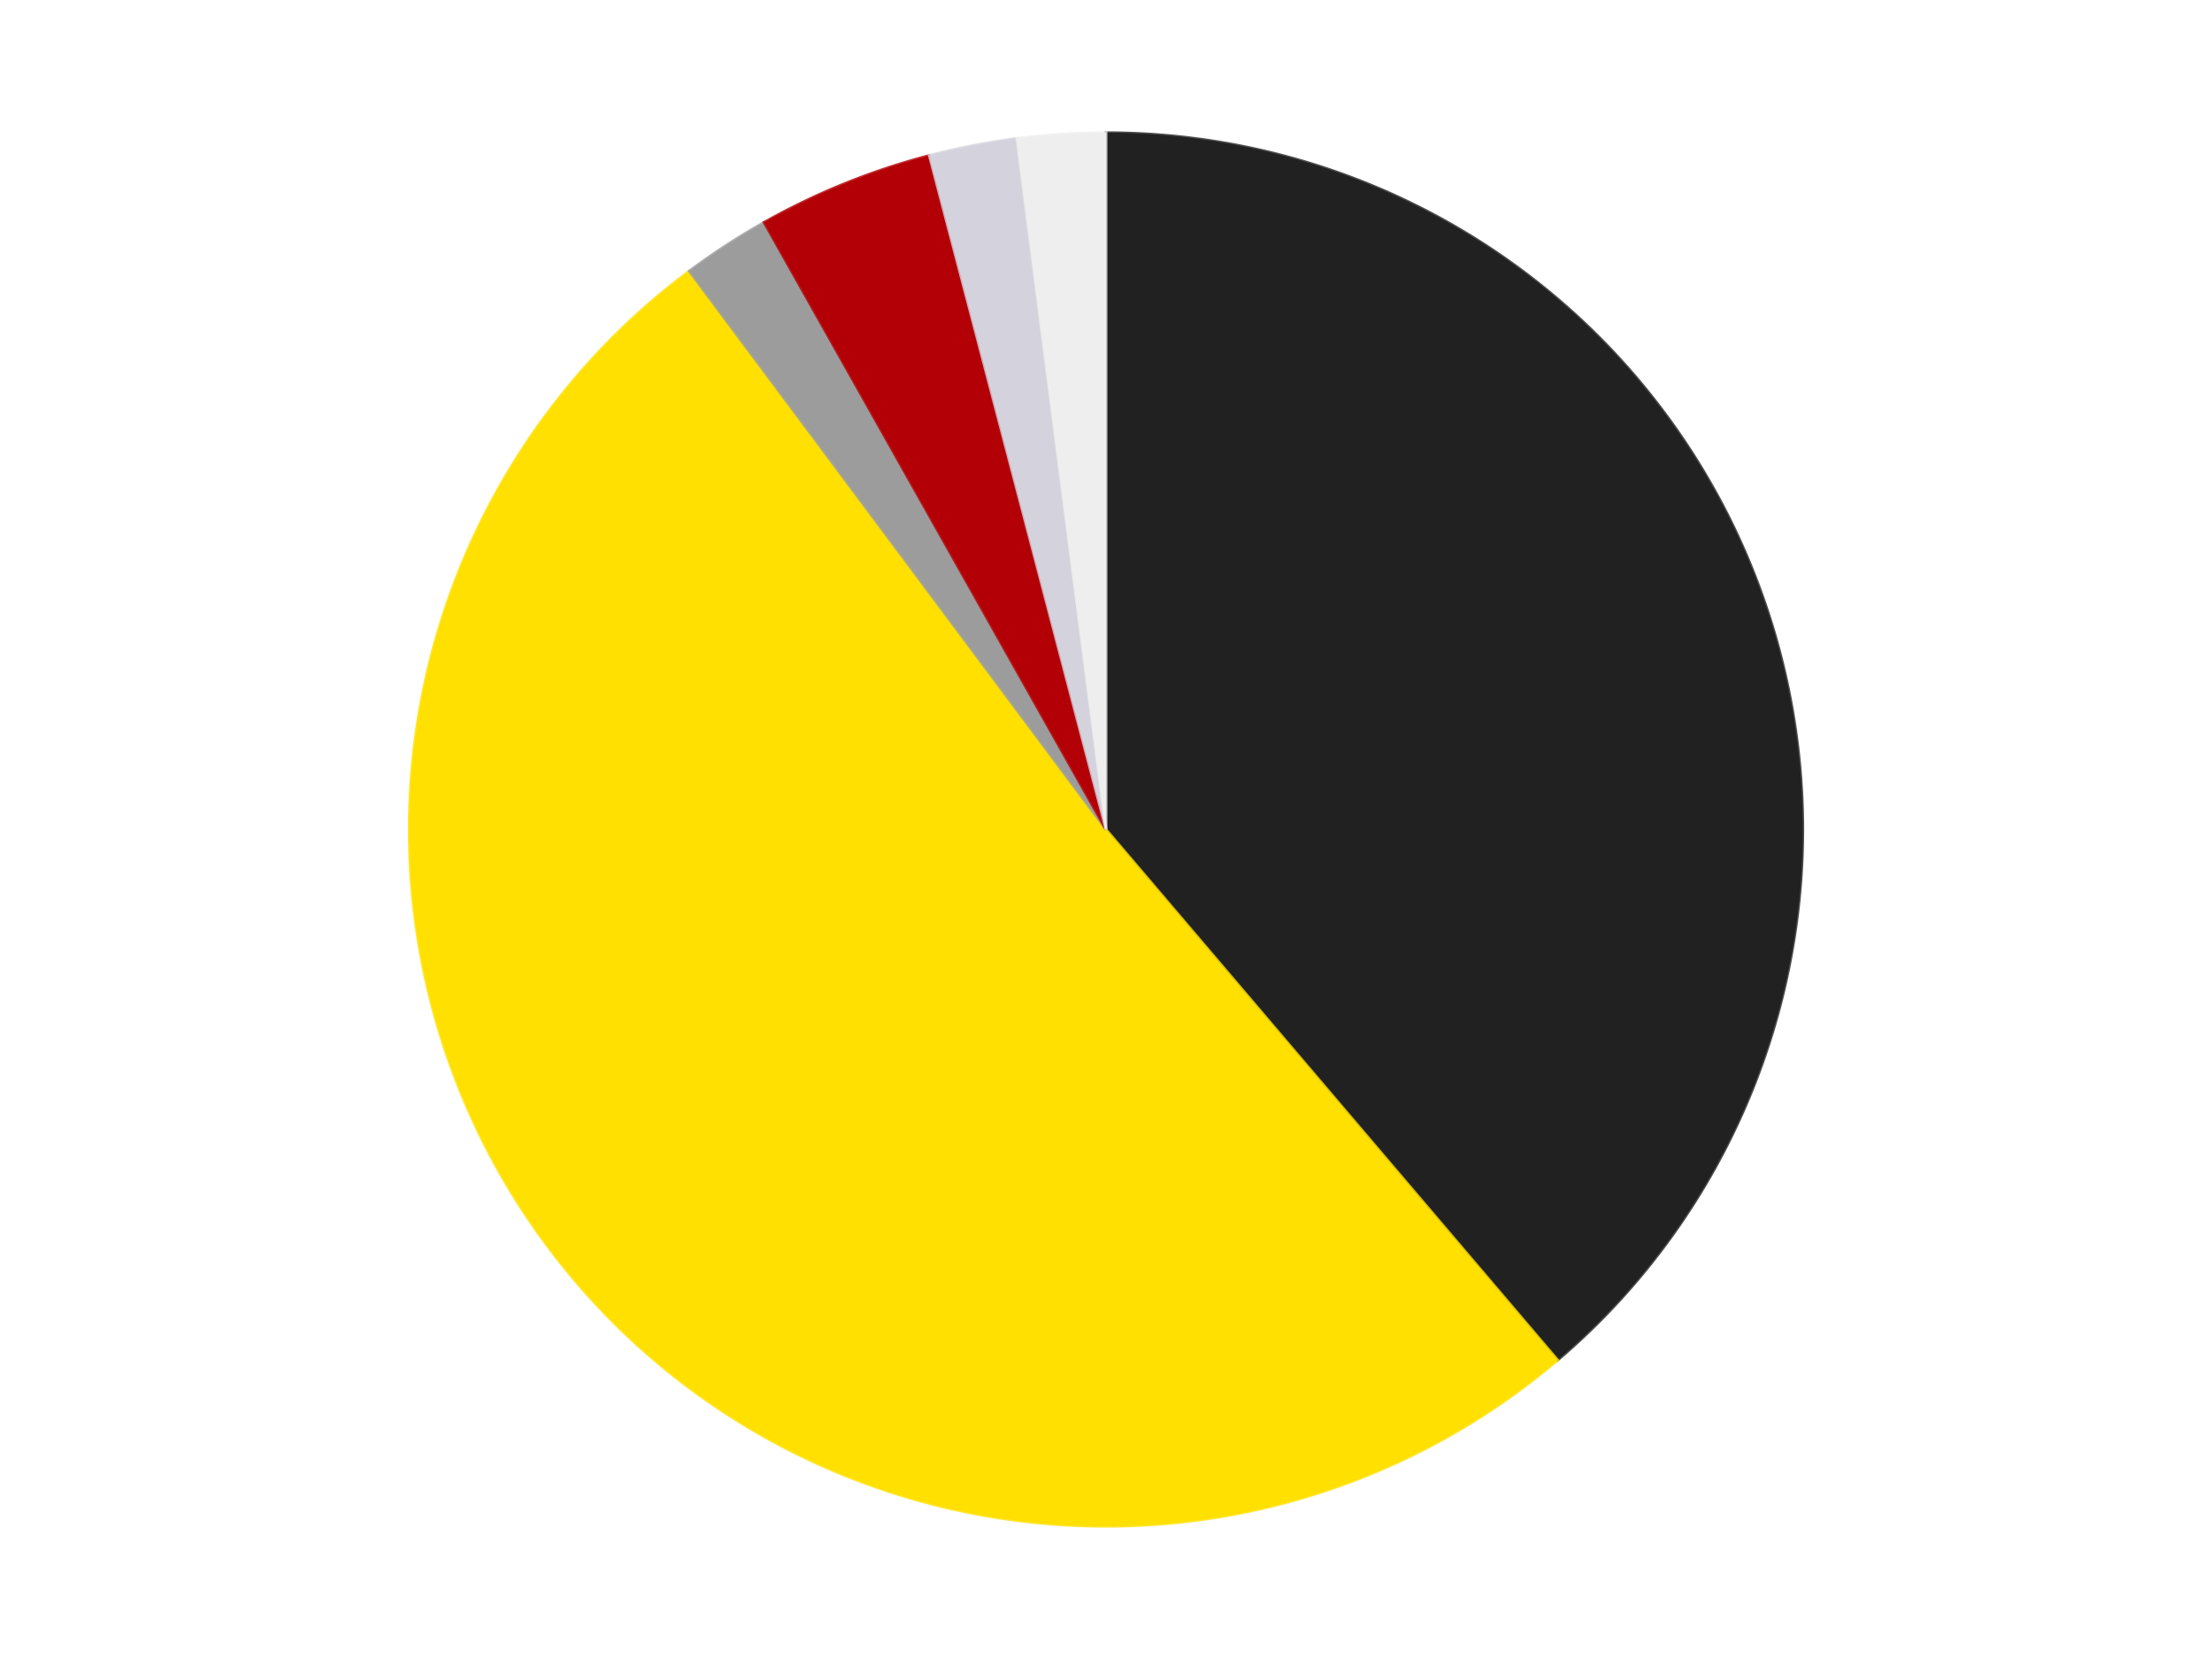 <?xml version='1.0' encoding='utf-8'?>
<svg xmlns="http://www.w3.org/2000/svg" xmlns:xlink="http://www.w3.org/1999/xlink" id="chart-80fd496e-c7f1-405b-95c0-ff916637846f" class="pygal-chart" viewBox="0 0 800 600"><!--Generated with pygal 3.0.4 (lxml) ©Kozea 2012-2016 on 2024-07-06--><!--http://pygal.org--><!--http://github.com/Kozea/pygal--><defs><style type="text/css">#chart-80fd496e-c7f1-405b-95c0-ff916637846f{-webkit-user-select:none;-webkit-font-smoothing:antialiased;font-family:Consolas,"Liberation Mono",Menlo,Courier,monospace}#chart-80fd496e-c7f1-405b-95c0-ff916637846f .title{font-family:Consolas,"Liberation Mono",Menlo,Courier,monospace;font-size:16px}#chart-80fd496e-c7f1-405b-95c0-ff916637846f .legends .legend text{font-family:Consolas,"Liberation Mono",Menlo,Courier,monospace;font-size:14px}#chart-80fd496e-c7f1-405b-95c0-ff916637846f .axis text{font-family:Consolas,"Liberation Mono",Menlo,Courier,monospace;font-size:10px}#chart-80fd496e-c7f1-405b-95c0-ff916637846f .axis text.major{font-family:Consolas,"Liberation Mono",Menlo,Courier,monospace;font-size:10px}#chart-80fd496e-c7f1-405b-95c0-ff916637846f .text-overlay text.value{font-family:Consolas,"Liberation Mono",Menlo,Courier,monospace;font-size:16px}#chart-80fd496e-c7f1-405b-95c0-ff916637846f .text-overlay text.label{font-family:Consolas,"Liberation Mono",Menlo,Courier,monospace;font-size:10px}#chart-80fd496e-c7f1-405b-95c0-ff916637846f .tooltip{font-family:Consolas,"Liberation Mono",Menlo,Courier,monospace;font-size:14px}#chart-80fd496e-c7f1-405b-95c0-ff916637846f text.no_data{font-family:Consolas,"Liberation Mono",Menlo,Courier,monospace;font-size:64px}
#chart-80fd496e-c7f1-405b-95c0-ff916637846f{background-color:transparent}#chart-80fd496e-c7f1-405b-95c0-ff916637846f path,#chart-80fd496e-c7f1-405b-95c0-ff916637846f line,#chart-80fd496e-c7f1-405b-95c0-ff916637846f rect,#chart-80fd496e-c7f1-405b-95c0-ff916637846f circle{-webkit-transition:150ms;-moz-transition:150ms;transition:150ms}#chart-80fd496e-c7f1-405b-95c0-ff916637846f .graph &gt; .background{fill:transparent}#chart-80fd496e-c7f1-405b-95c0-ff916637846f .plot &gt; .background{fill:transparent}#chart-80fd496e-c7f1-405b-95c0-ff916637846f .graph{fill:rgba(0,0,0,.87)}#chart-80fd496e-c7f1-405b-95c0-ff916637846f text.no_data{fill:rgba(0,0,0,1)}#chart-80fd496e-c7f1-405b-95c0-ff916637846f .title{fill:rgba(0,0,0,1)}#chart-80fd496e-c7f1-405b-95c0-ff916637846f .legends .legend text{fill:rgba(0,0,0,.87)}#chart-80fd496e-c7f1-405b-95c0-ff916637846f .legends .legend:hover text{fill:rgba(0,0,0,1)}#chart-80fd496e-c7f1-405b-95c0-ff916637846f .axis .line{stroke:rgba(0,0,0,1)}#chart-80fd496e-c7f1-405b-95c0-ff916637846f .axis .guide.line{stroke:rgba(0,0,0,.54)}#chart-80fd496e-c7f1-405b-95c0-ff916637846f .axis .major.line{stroke:rgba(0,0,0,.87)}#chart-80fd496e-c7f1-405b-95c0-ff916637846f .axis text.major{fill:rgba(0,0,0,1)}#chart-80fd496e-c7f1-405b-95c0-ff916637846f .axis.y .guides:hover .guide.line,#chart-80fd496e-c7f1-405b-95c0-ff916637846f .line-graph .axis.x .guides:hover .guide.line,#chart-80fd496e-c7f1-405b-95c0-ff916637846f .stackedline-graph .axis.x .guides:hover .guide.line,#chart-80fd496e-c7f1-405b-95c0-ff916637846f .xy-graph .axis.x .guides:hover .guide.line{stroke:rgba(0,0,0,1)}#chart-80fd496e-c7f1-405b-95c0-ff916637846f .axis .guides:hover text{fill:rgba(0,0,0,1)}#chart-80fd496e-c7f1-405b-95c0-ff916637846f .reactive{fill-opacity:1.0;stroke-opacity:.8;stroke-width:1}#chart-80fd496e-c7f1-405b-95c0-ff916637846f .ci{stroke:rgba(0,0,0,.87)}#chart-80fd496e-c7f1-405b-95c0-ff916637846f .reactive.active,#chart-80fd496e-c7f1-405b-95c0-ff916637846f .active .reactive{fill-opacity:0.6;stroke-opacity:.9;stroke-width:4}#chart-80fd496e-c7f1-405b-95c0-ff916637846f .ci .reactive.active{stroke-width:1.5}#chart-80fd496e-c7f1-405b-95c0-ff916637846f .series text{fill:rgba(0,0,0,1)}#chart-80fd496e-c7f1-405b-95c0-ff916637846f .tooltip rect{fill:transparent;stroke:rgba(0,0,0,1);-webkit-transition:opacity 150ms;-moz-transition:opacity 150ms;transition:opacity 150ms}#chart-80fd496e-c7f1-405b-95c0-ff916637846f .tooltip .label{fill:rgba(0,0,0,.87)}#chart-80fd496e-c7f1-405b-95c0-ff916637846f .tooltip .label{fill:rgba(0,0,0,.87)}#chart-80fd496e-c7f1-405b-95c0-ff916637846f .tooltip .legend{font-size:.8em;fill:rgba(0,0,0,.54)}#chart-80fd496e-c7f1-405b-95c0-ff916637846f .tooltip .x_label{font-size:.6em;fill:rgba(0,0,0,1)}#chart-80fd496e-c7f1-405b-95c0-ff916637846f .tooltip .xlink{font-size:.5em;text-decoration:underline}#chart-80fd496e-c7f1-405b-95c0-ff916637846f .tooltip .value{font-size:1.5em}#chart-80fd496e-c7f1-405b-95c0-ff916637846f .bound{font-size:.5em}#chart-80fd496e-c7f1-405b-95c0-ff916637846f .max-value{font-size:.75em;fill:rgba(0,0,0,.54)}#chart-80fd496e-c7f1-405b-95c0-ff916637846f .map-element{fill:transparent;stroke:rgba(0,0,0,.54) !important}#chart-80fd496e-c7f1-405b-95c0-ff916637846f .map-element .reactive{fill-opacity:inherit;stroke-opacity:inherit}#chart-80fd496e-c7f1-405b-95c0-ff916637846f .color-0,#chart-80fd496e-c7f1-405b-95c0-ff916637846f .color-0 a:visited{stroke:#F44336;fill:#F44336}#chart-80fd496e-c7f1-405b-95c0-ff916637846f .color-1,#chart-80fd496e-c7f1-405b-95c0-ff916637846f .color-1 a:visited{stroke:#3F51B5;fill:#3F51B5}#chart-80fd496e-c7f1-405b-95c0-ff916637846f .color-2,#chart-80fd496e-c7f1-405b-95c0-ff916637846f .color-2 a:visited{stroke:#009688;fill:#009688}#chart-80fd496e-c7f1-405b-95c0-ff916637846f .color-3,#chart-80fd496e-c7f1-405b-95c0-ff916637846f .color-3 a:visited{stroke:#FFC107;fill:#FFC107}#chart-80fd496e-c7f1-405b-95c0-ff916637846f .color-4,#chart-80fd496e-c7f1-405b-95c0-ff916637846f .color-4 a:visited{stroke:#FF5722;fill:#FF5722}#chart-80fd496e-c7f1-405b-95c0-ff916637846f .color-5,#chart-80fd496e-c7f1-405b-95c0-ff916637846f .color-5 a:visited{stroke:#9C27B0;fill:#9C27B0}#chart-80fd496e-c7f1-405b-95c0-ff916637846f .text-overlay .color-0 text{fill:black}#chart-80fd496e-c7f1-405b-95c0-ff916637846f .text-overlay .color-1 text{fill:black}#chart-80fd496e-c7f1-405b-95c0-ff916637846f .text-overlay .color-2 text{fill:black}#chart-80fd496e-c7f1-405b-95c0-ff916637846f .text-overlay .color-3 text{fill:black}#chart-80fd496e-c7f1-405b-95c0-ff916637846f .text-overlay .color-4 text{fill:black}#chart-80fd496e-c7f1-405b-95c0-ff916637846f .text-overlay .color-5 text{fill:black}
#chart-80fd496e-c7f1-405b-95c0-ff916637846f text.no_data{text-anchor:middle}#chart-80fd496e-c7f1-405b-95c0-ff916637846f .guide.line{fill:none}#chart-80fd496e-c7f1-405b-95c0-ff916637846f .centered{text-anchor:middle}#chart-80fd496e-c7f1-405b-95c0-ff916637846f .title{text-anchor:middle}#chart-80fd496e-c7f1-405b-95c0-ff916637846f .legends .legend text{fill-opacity:1}#chart-80fd496e-c7f1-405b-95c0-ff916637846f .axis.x text{text-anchor:middle}#chart-80fd496e-c7f1-405b-95c0-ff916637846f .axis.x:not(.web) text[transform]{text-anchor:start}#chart-80fd496e-c7f1-405b-95c0-ff916637846f .axis.x:not(.web) text[transform].backwards{text-anchor:end}#chart-80fd496e-c7f1-405b-95c0-ff916637846f .axis.y text{text-anchor:end}#chart-80fd496e-c7f1-405b-95c0-ff916637846f .axis.y text[transform].backwards{text-anchor:start}#chart-80fd496e-c7f1-405b-95c0-ff916637846f .axis.y2 text{text-anchor:start}#chart-80fd496e-c7f1-405b-95c0-ff916637846f .axis.y2 text[transform].backwards{text-anchor:end}#chart-80fd496e-c7f1-405b-95c0-ff916637846f .axis .guide.line{stroke-dasharray:4,4;stroke:black}#chart-80fd496e-c7f1-405b-95c0-ff916637846f .axis .major.guide.line{stroke-dasharray:6,6;stroke:black}#chart-80fd496e-c7f1-405b-95c0-ff916637846f .horizontal .axis.y .guide.line,#chart-80fd496e-c7f1-405b-95c0-ff916637846f .horizontal .axis.y2 .guide.line,#chart-80fd496e-c7f1-405b-95c0-ff916637846f .vertical .axis.x .guide.line{opacity:0}#chart-80fd496e-c7f1-405b-95c0-ff916637846f .horizontal .axis.always_show .guide.line,#chart-80fd496e-c7f1-405b-95c0-ff916637846f .vertical .axis.always_show .guide.line{opacity:1 !important}#chart-80fd496e-c7f1-405b-95c0-ff916637846f .axis.y .guides:hover .guide.line,#chart-80fd496e-c7f1-405b-95c0-ff916637846f .axis.y2 .guides:hover .guide.line,#chart-80fd496e-c7f1-405b-95c0-ff916637846f .axis.x .guides:hover .guide.line{opacity:1}#chart-80fd496e-c7f1-405b-95c0-ff916637846f .axis .guides:hover text{opacity:1}#chart-80fd496e-c7f1-405b-95c0-ff916637846f .nofill{fill:none}#chart-80fd496e-c7f1-405b-95c0-ff916637846f .subtle-fill{fill-opacity:.2}#chart-80fd496e-c7f1-405b-95c0-ff916637846f .dot{stroke-width:1px;fill-opacity:1;stroke-opacity:1}#chart-80fd496e-c7f1-405b-95c0-ff916637846f .dot.active{stroke-width:5px}#chart-80fd496e-c7f1-405b-95c0-ff916637846f .dot.negative{fill:transparent}#chart-80fd496e-c7f1-405b-95c0-ff916637846f text,#chart-80fd496e-c7f1-405b-95c0-ff916637846f tspan{stroke:none !important}#chart-80fd496e-c7f1-405b-95c0-ff916637846f .series text.active{opacity:1}#chart-80fd496e-c7f1-405b-95c0-ff916637846f .tooltip rect{fill-opacity:.95;stroke-width:.5}#chart-80fd496e-c7f1-405b-95c0-ff916637846f .tooltip text{fill-opacity:1}#chart-80fd496e-c7f1-405b-95c0-ff916637846f .showable{visibility:hidden}#chart-80fd496e-c7f1-405b-95c0-ff916637846f .showable.shown{visibility:visible}#chart-80fd496e-c7f1-405b-95c0-ff916637846f .gauge-background{fill:rgba(229,229,229,1);stroke:none}#chart-80fd496e-c7f1-405b-95c0-ff916637846f .bg-lines{stroke:transparent;stroke-width:2px}</style><script type="text/javascript">window.pygal = window.pygal || {};window.pygal.config = window.pygal.config || {};window.pygal.config['80fd496e-c7f1-405b-95c0-ff916637846f'] = {"allow_interruptions": false, "box_mode": "extremes", "classes": ["pygal-chart"], "css": ["file://style.css", "file://graph.css"], "defs": [], "disable_xml_declaration": false, "dots_size": 2.5, "dynamic_print_values": false, "explicit_size": false, "fill": false, "force_uri_protocol": "https", "formatter": null, "half_pie": false, "height": 600, "include_x_axis": false, "inner_radius": 0, "interpolate": null, "interpolation_parameters": {}, "interpolation_precision": 250, "inverse_y_axis": false, "js": ["//kozea.github.io/pygal.js/2.0.x/pygal-tooltips.min.js"], "legend_at_bottom": false, "legend_at_bottom_columns": null, "legend_box_size": 12, "logarithmic": false, "margin": 20, "margin_bottom": null, "margin_left": null, "margin_right": null, "margin_top": null, "max_scale": 16, "min_scale": 4, "missing_value_fill_truncation": "x", "no_data_text": "No data", "no_prefix": false, "order_min": null, "pretty_print": false, "print_labels": false, "print_values": false, "print_values_position": "center", "print_zeroes": true, "range": null, "rounded_bars": null, "secondary_range": null, "show_dots": true, "show_legend": false, "show_minor_x_labels": true, "show_minor_y_labels": true, "show_only_major_dots": false, "show_x_guides": false, "show_x_labels": true, "show_y_guides": true, "show_y_labels": true, "spacing": 10, "stack_from_top": false, "strict": false, "stroke": true, "stroke_style": null, "style": {"background": "transparent", "ci_colors": [], "colors": ["#F44336", "#3F51B5", "#009688", "#FFC107", "#FF5722", "#9C27B0", "#03A9F4", "#8BC34A", "#FF9800", "#E91E63", "#2196F3", "#4CAF50", "#FFEB3B", "#673AB7", "#00BCD4", "#CDDC39", "#9E9E9E", "#607D8B"], "dot_opacity": "1", "font_family": "Consolas, \"Liberation Mono\", Menlo, Courier, monospace", "foreground": "rgba(0, 0, 0, .87)", "foreground_strong": "rgba(0, 0, 0, 1)", "foreground_subtle": "rgba(0, 0, 0, .54)", "guide_stroke_color": "black", "guide_stroke_dasharray": "4,4", "label_font_family": "Consolas, \"Liberation Mono\", Menlo, Courier, monospace", "label_font_size": 10, "legend_font_family": "Consolas, \"Liberation Mono\", Menlo, Courier, monospace", "legend_font_size": 14, "major_guide_stroke_color": "black", "major_guide_stroke_dasharray": "6,6", "major_label_font_family": "Consolas, \"Liberation Mono\", Menlo, Courier, monospace", "major_label_font_size": 10, "no_data_font_family": "Consolas, \"Liberation Mono\", Menlo, Courier, monospace", "no_data_font_size": 64, "opacity": "1.0", "opacity_hover": "0.6", "plot_background": "transparent", "stroke_opacity": ".8", "stroke_opacity_hover": ".9", "stroke_width": "1", "stroke_width_hover": "4", "title_font_family": "Consolas, \"Liberation Mono\", Menlo, Courier, monospace", "title_font_size": 16, "tooltip_font_family": "Consolas, \"Liberation Mono\", Menlo, Courier, monospace", "tooltip_font_size": 14, "transition": "150ms", "value_background": "rgba(229, 229, 229, 1)", "value_colors": [], "value_font_family": "Consolas, \"Liberation Mono\", Menlo, Courier, monospace", "value_font_size": 16, "value_label_font_family": "Consolas, \"Liberation Mono\", Menlo, Courier, monospace", "value_label_font_size": 10}, "title": null, "tooltip_border_radius": 0, "tooltip_fancy_mode": true, "truncate_label": null, "truncate_legend": null, "width": 800, "x_label_rotation": 0, "x_labels": null, "x_labels_major": null, "x_labels_major_count": null, "x_labels_major_every": null, "x_title": null, "xrange": null, "y_label_rotation": 0, "y_labels": null, "y_labels_major": null, "y_labels_major_count": null, "y_labels_major_every": null, "y_title": null, "zero": 0, "legends": ["Black", "Yellow", "Light Gray", "Red", "Milky White", "Trans-Clear"]}</script><script type="text/javascript" xlink:href="https://kozea.github.io/pygal.js/2.0.x/pygal-tooltips.min.js"/></defs><title>Pygal</title><g class="graph pie-graph vertical"><rect x="0" y="0" width="800" height="600" class="background"/><g transform="translate(20, 20)" class="plot"><rect x="0" y="0" width="760" height="560" class="background"/><g class="series serie-0 color-0"><g class="slices"><g class="slice" style="fill: #212121; stroke: #212121"><path d="M380 28 A252 252 0 0 1 543.354 471.884 L380 280 A0 0 0 0 0 380 280 z" class="slice reactive tooltip-trigger"/><desc class="value">19</desc><desc class="x centered">498.24702117826985</desc><desc class="y centered">236.48400314291524</desc></g></g></g><g class="series serie-1 color-1"><g class="slices"><g class="slice" style="fill: #FFE001; stroke: #FFE001"><path d="M543.354 471.884 A252 252 0 1 1 229.276 78.044 L380 280 A0 0 0 1 0 380 280 z" class="slice reactive tooltip-trigger"/><desc class="value">25</desc><desc class="x centered">281.48923320902827</desc><desc class="y centered">358.55971503420045</desc></g></g></g><g class="series serie-2 color-2"><g class="slices"><g class="slice" style="fill: #9C9C9C; stroke: #9C9C9C"><path d="M229.276 78.044 A252 252 0 0 1 256.339 60.428 L380 280 A0 0 0 0 0 380 280 z" class="slice reactive tooltip-trigger"/><desc class="value">1</desc><desc class="x centered">311.2626024474709</desc><desc class="y centered">174.40089878362807</desc></g></g></g><g class="series serie-3 color-3"><g class="slices"><g class="slice" style="fill: #B30006; stroke: #B30006"><path d="M256.339 60.428 A252 252 0 0 1 316.079 36.242 L380 280 A0 0 0 0 0 380 280 z" class="slice reactive tooltip-trigger"/><desc class="value">2</desc><desc class="x centered">332.716357385199</desc><desc class="y centered">163.2084885744012</desc></g></g></g><g class="series serie-4 color-4"><g class="slices"><g class="slice" style="fill: #d4d3dd; stroke: #d4d3dd"><path d="M316.079 36.242 A252 252 0 0 1 347.775 30.069 L380 280 A0 0 0 0 0 380 280 z" class="slice reactive tooltip-trigger"/><desc class="value">1</desc><desc class="x centered">355.91401278362713</desc><desc class="y centered">156.32354621912577</desc></g></g></g><g class="series serie-5 color-5"><g class="slices"><g class="slice" style="fill: #EEEEEE; stroke: #EEEEEE"><path d="M347.775 30.069 A252 252 0 0 1 380 28 L380 280 A0 0 0 0 0 380 280 z" class="slice reactive tooltip-trigger"/><desc class="value">1</desc><desc class="x centered">371.92715228243026</desc><desc class="y centered">154.2588805134576</desc></g></g></g></g><g class="titles"/><g transform="translate(20, 20)" class="plot overlay"><g class="series serie-0 color-0"/><g class="series serie-1 color-1"/><g class="series serie-2 color-2"/><g class="series serie-3 color-3"/><g class="series serie-4 color-4"/><g class="series serie-5 color-5"/></g><g transform="translate(20, 20)" class="plot text-overlay"><g class="series serie-0 color-0"/><g class="series serie-1 color-1"/><g class="series serie-2 color-2"/><g class="series serie-3 color-3"/><g class="series serie-4 color-4"/><g class="series serie-5 color-5"/></g><g transform="translate(20, 20)" class="plot tooltip-overlay"><g transform="translate(0 0)" style="opacity: 0" class="tooltip"><rect rx="0" ry="0" width="0" height="0" class="tooltip-box"/><g class="text"/></g></g></g></svg>